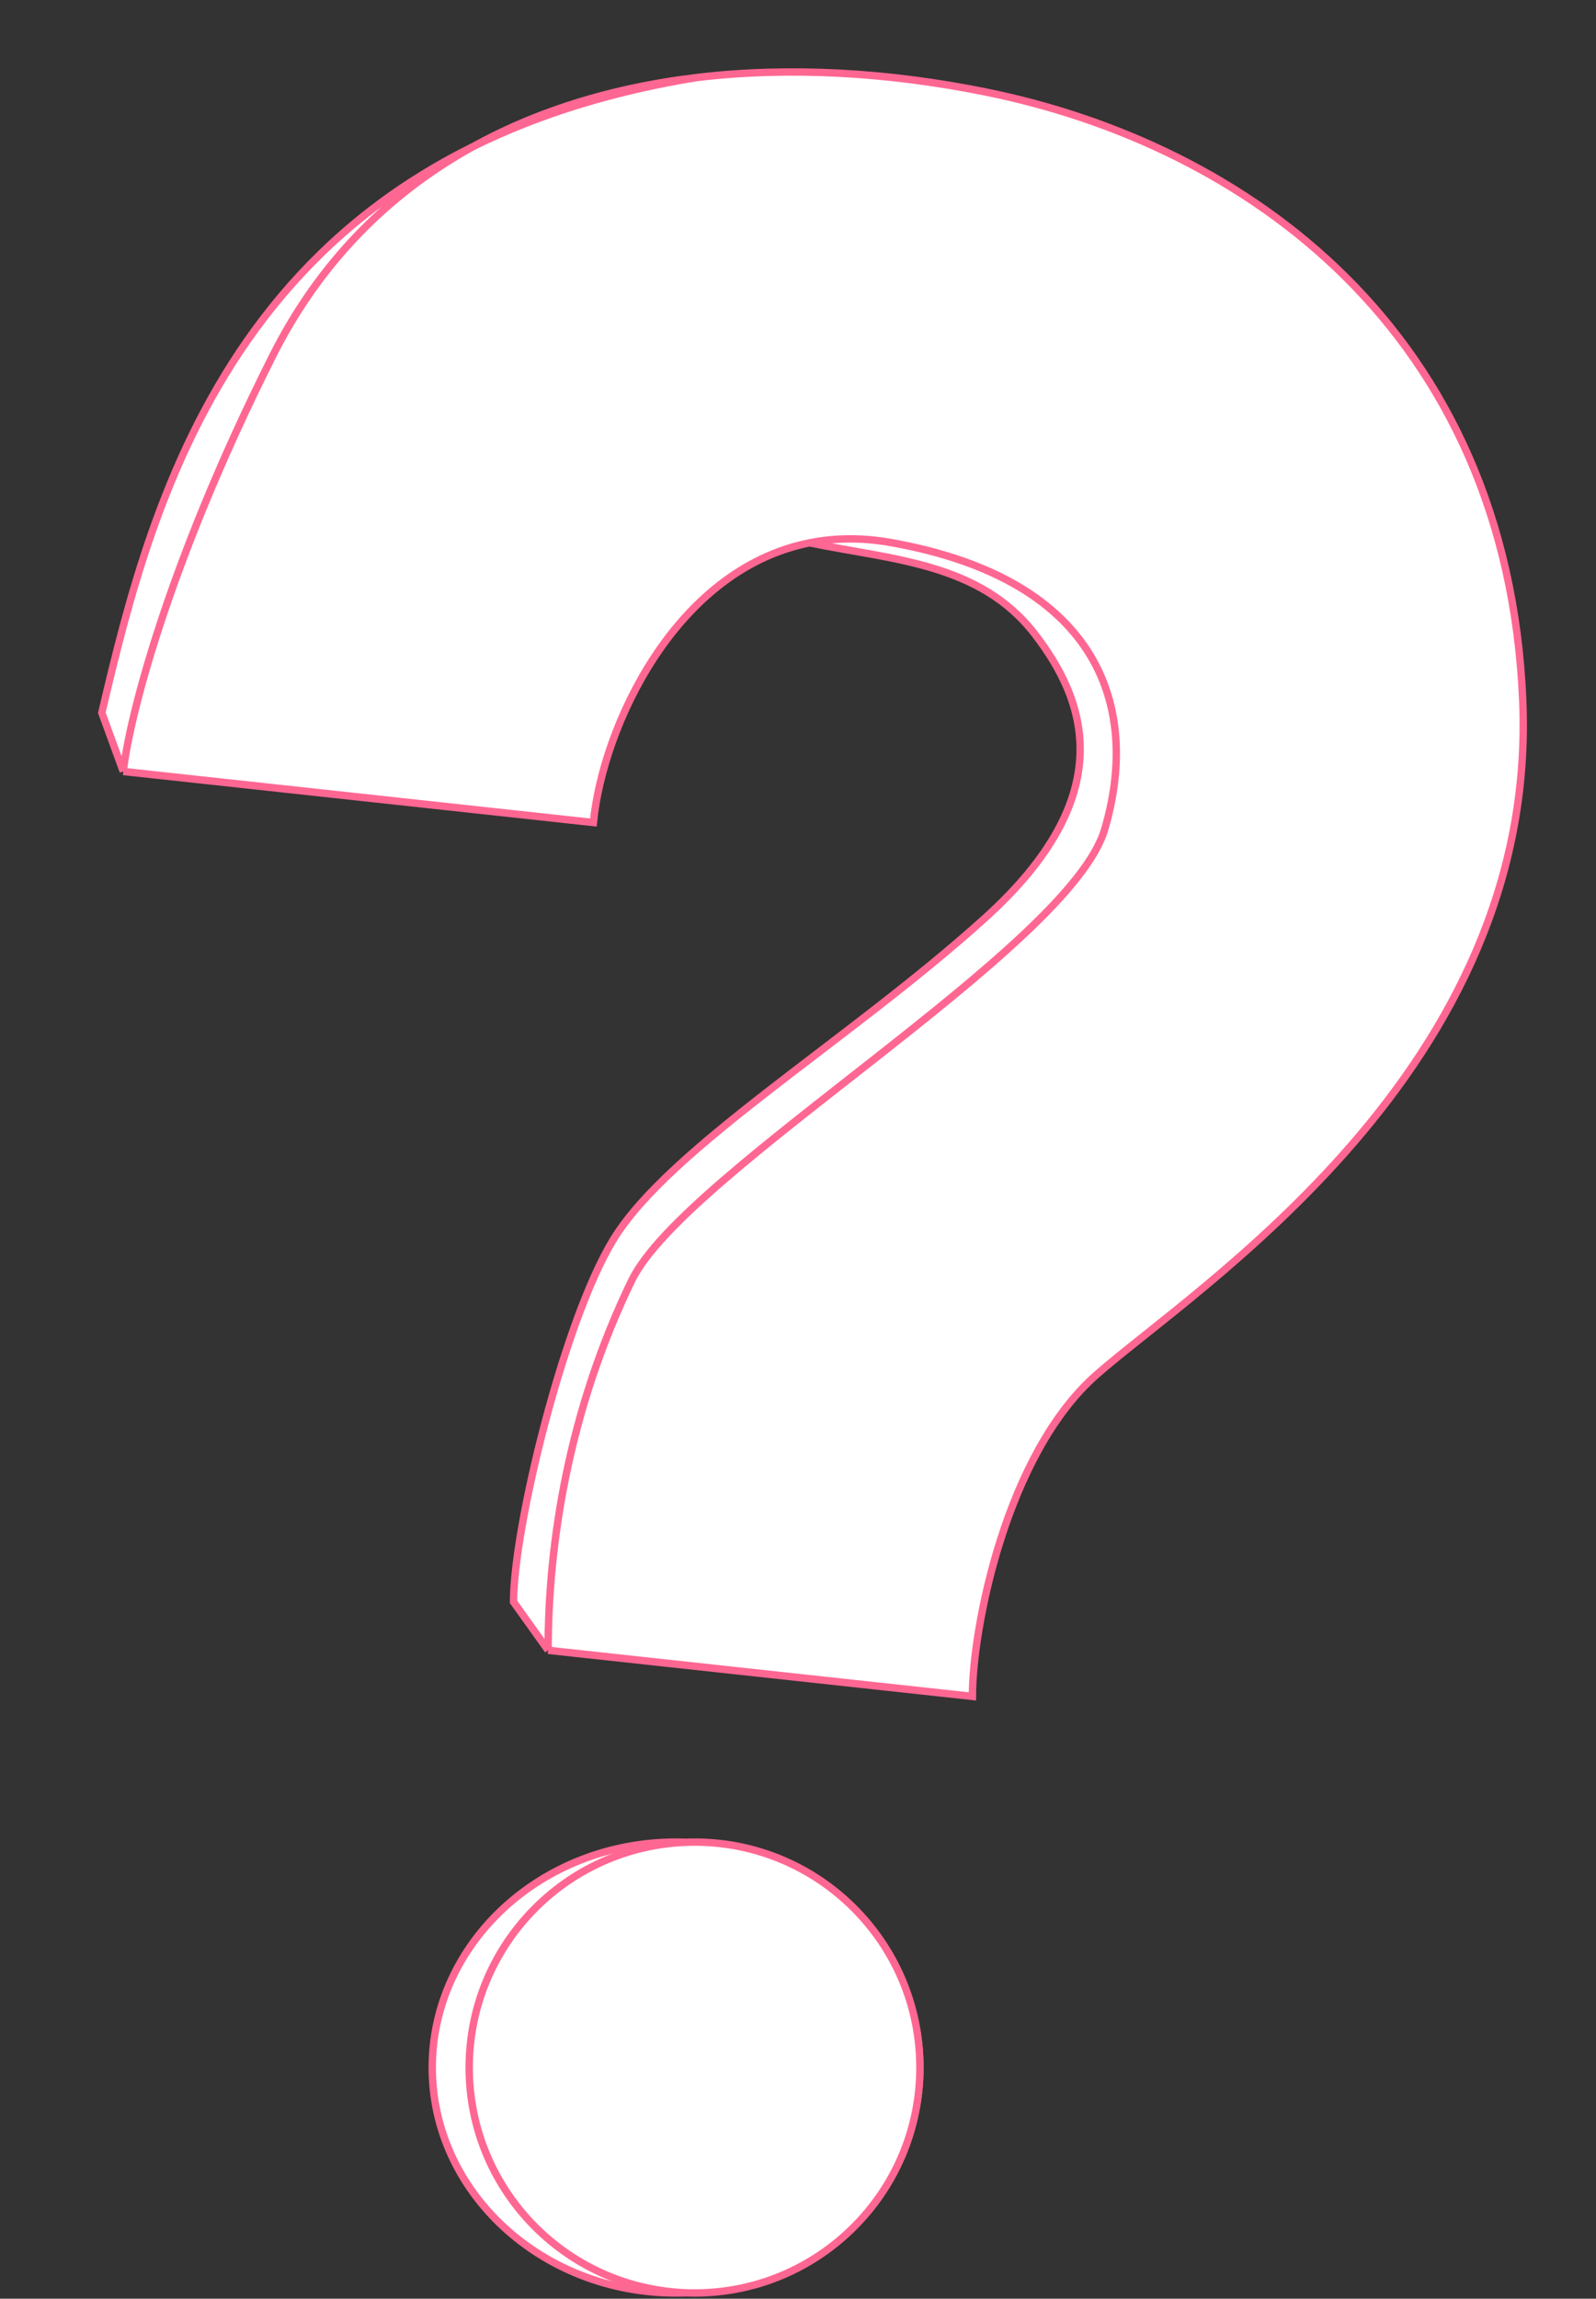 <?xml version="1.0" encoding="UTF-8"?> <svg xmlns="http://www.w3.org/2000/svg" width="216" height="311" viewBox="0 0 216 311" fill="none"><rect x="0" y="0" width="216" height="311" fill="#333333" stroke="none"/> <path d="M80.308 111.281L16.682 104.372L13.78 96.433C19.452 72.238 28.249 37.526 64.035 19.831C73.162 14.795 83.456 11.792 94.27 10.495C106.907 8.981 120.256 9.797 133.29 12.424C168.612 19.541 203.972 44.744 206.084 94.764C208.196 144.784 162.057 173.994 148.398 185.99C136.166 196.732 131.597 220.289 131.601 229.51L74.181 223.275L69.5 216.725C69.5 206.725 76.286 178.725 83 167.725C90.63 155.225 114.889 140.835 133.29 124.225C151.691 107.614 147 94.764 140 85.725C132.57 76.131 120.632 75.725 109.571 73.441C91.247 77.09 81.549 98.543 80.308 111.281Z" fill="white"></path> <path d="M16.682 104.372L80.308 111.281C81.549 98.543 91.247 77.09 109.571 73.441M16.682 104.372C17.419 97.578 22.488 76.838 36.862 48.222C48.649 24.755 70.164 13.384 94.27 10.495M16.682 104.372L13.78 96.433C20.793 66.515 32.585 20.52 94.27 10.495M74.181 223.275C74.181 208.725 77 190.725 85.5 173.225C92.656 158.492 144.736 128.305 149.5 112.225C154.264 96.145 149.246 78.533 120.632 73.414C116.648 72.701 112.962 72.766 109.571 73.441M74.181 223.275L131.601 229.51C131.597 220.289 136.166 196.732 148.398 185.99C162.057 173.994 208.196 144.784 206.084 94.764C203.972 44.744 168.612 19.541 133.29 12.424C120.256 9.797 106.907 8.981 94.27 10.495M74.181 223.275L69.5 216.725C69.5 206.725 76.286 178.725 83 167.725C90.63 155.225 114.889 140.835 133.29 124.225C151.691 107.614 147 94.764 140 85.725C132.57 76.131 120.632 75.725 109.571 73.441" stroke="#FF6793"></path> <path d="M124.5 279.725C124.5 296.534 109.763 310.225 91.5 310.225C73.237 310.225 58.5 296.534 58.5 279.725C58.5 262.916 73.237 249.225 91.5 249.225C109.763 249.225 124.5 262.916 124.5 279.725Z" fill="white" stroke="#FF6793"></path> <circle cx="94" cy="279.725" r="30.5" fill="white" stroke="#FF6793"></circle> </svg> 